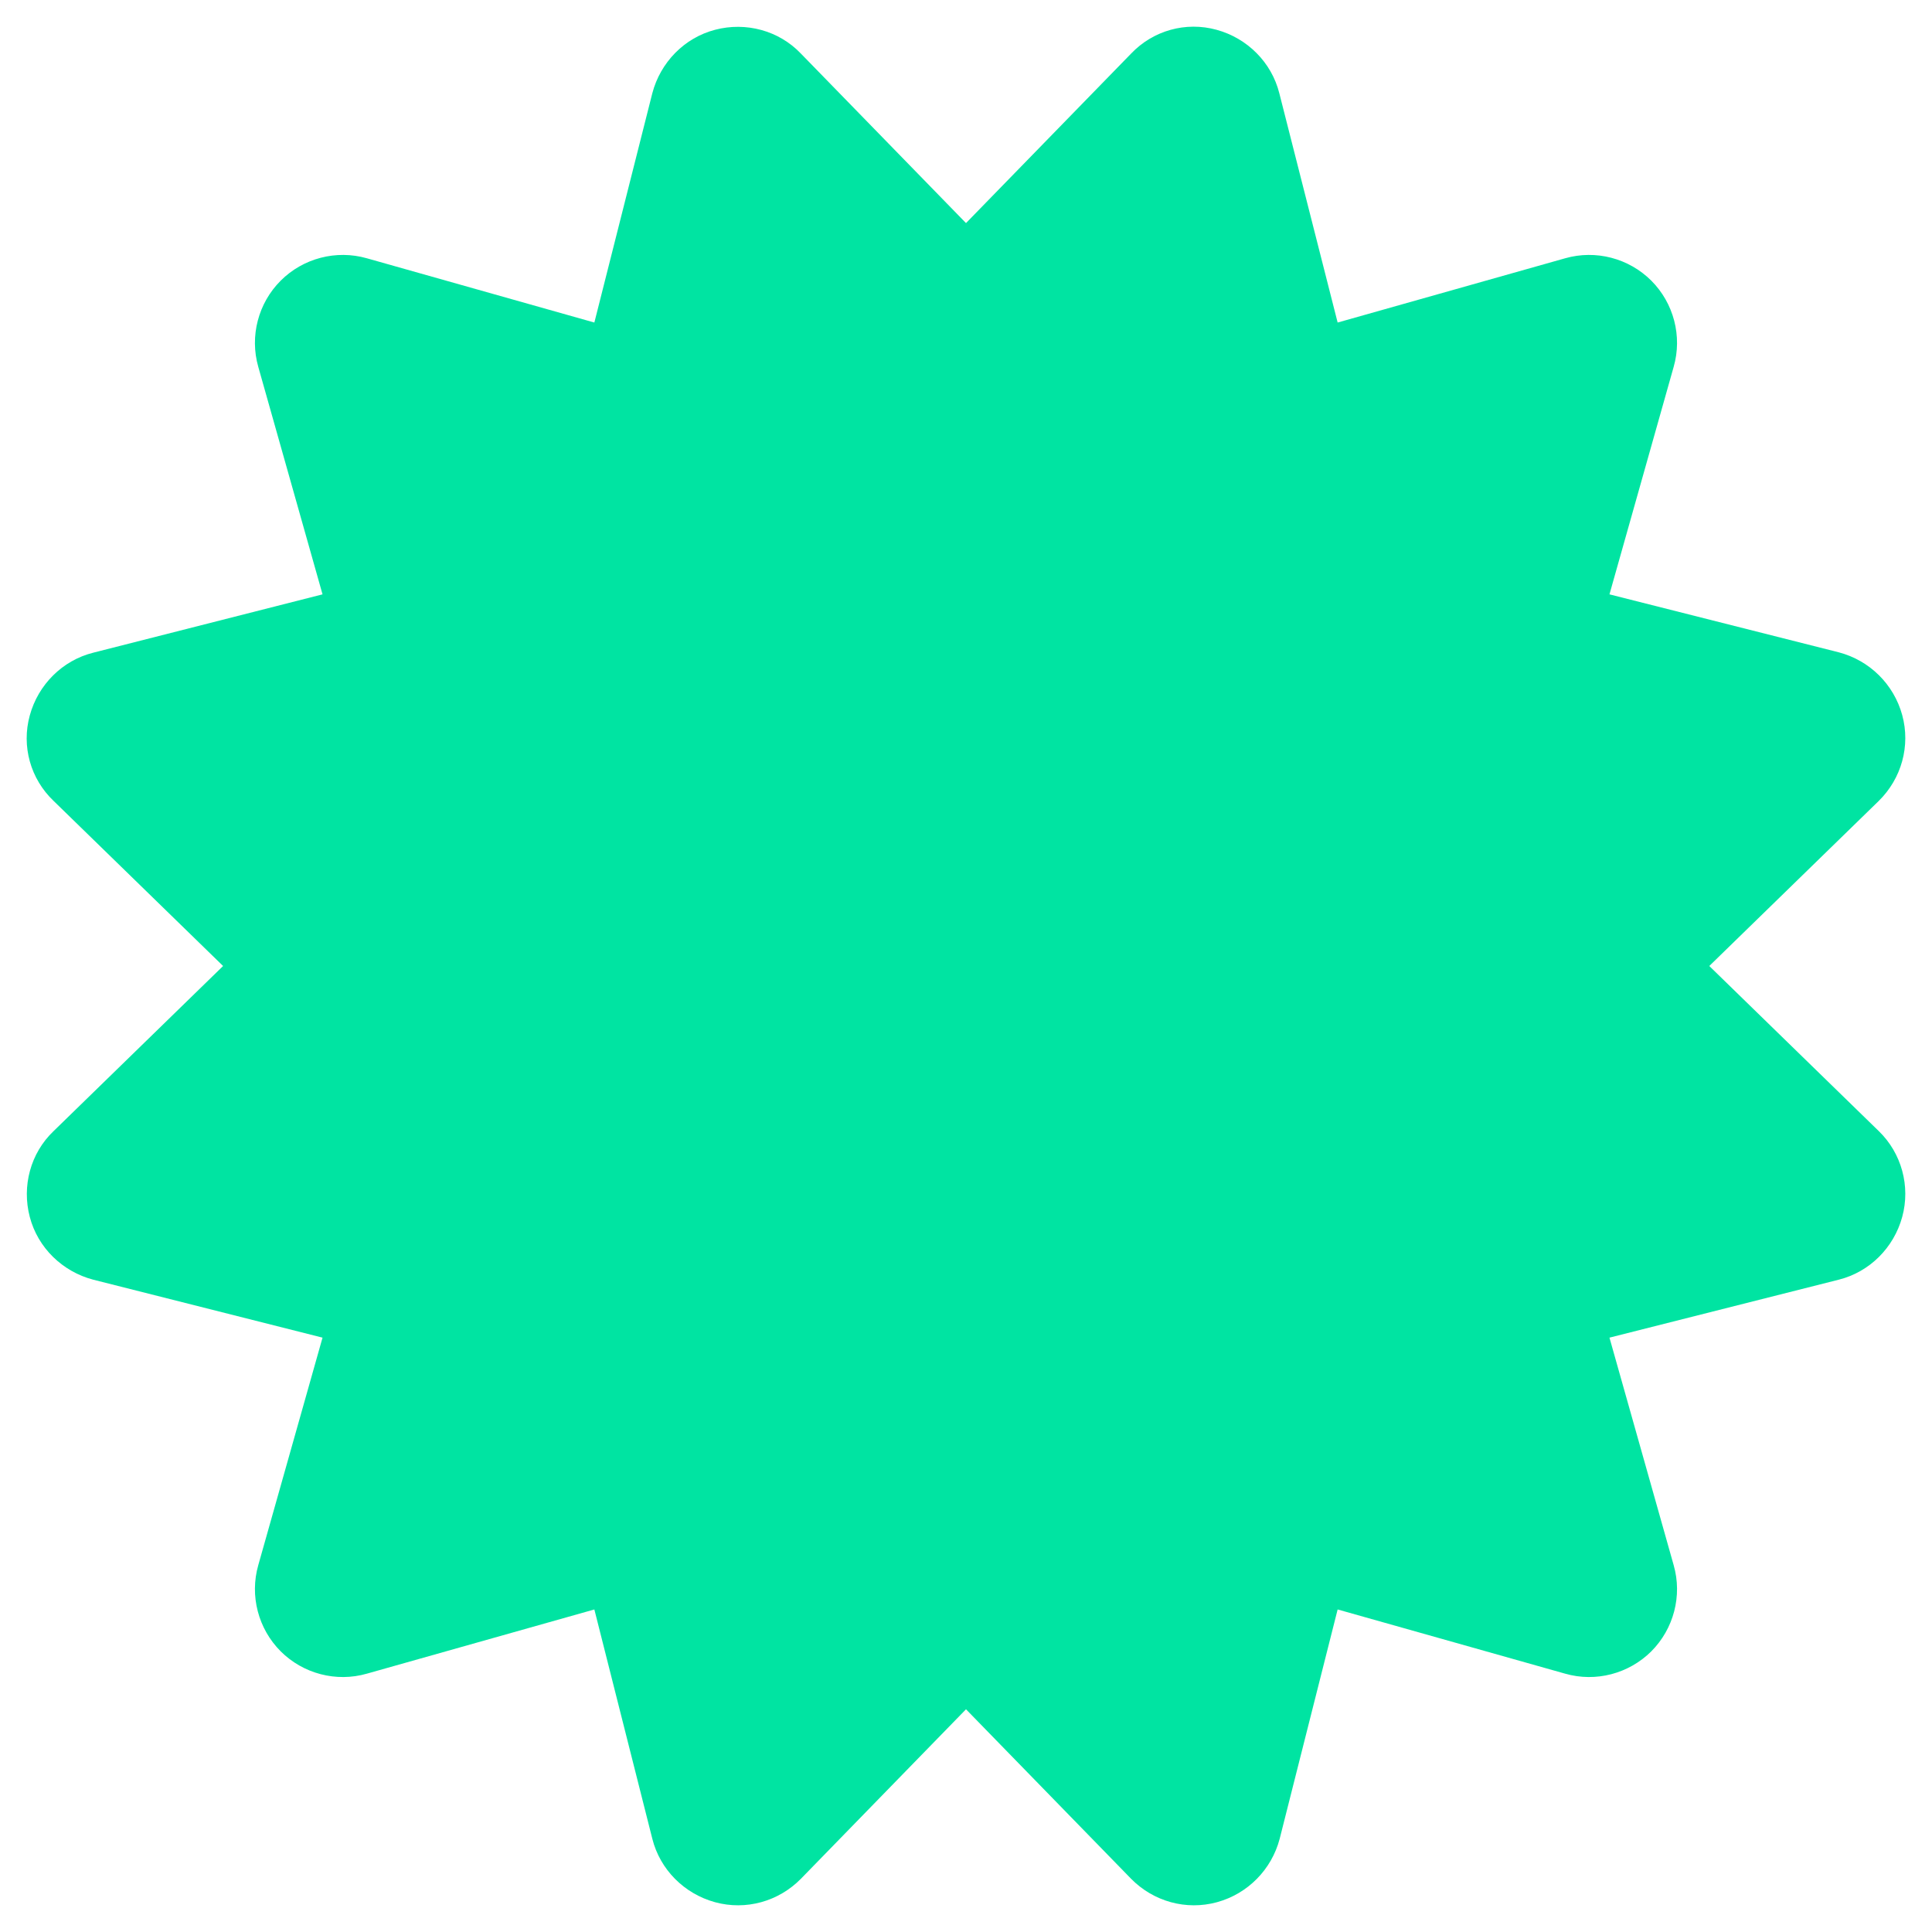 <svg width="36" height="36" viewBox="0 0 36 36" fill="none" xmlns="http://www.w3.org/2000/svg">
<g id="certificate-solid 1" clip-path="url(#clip0_296_769)">
<path id="Vector" d="M14.924 0.999C14.514 0.568 13.898 0.404 13.324 0.555C12.75 0.705 12.306 1.163 12.155 1.737L11.075 6.01L6.837 4.813C6.263 4.649 5.647 4.813 5.23 5.23C4.813 5.647 4.649 6.263 4.813 6.837L6.01 11.075L1.737 12.162C1.163 12.306 0.712 12.757 0.555 13.331C0.397 13.905 0.568 14.514 0.999 14.924L4.157 18L0.999 21.076C0.568 21.486 0.404 22.102 0.555 22.676C0.705 23.25 1.163 23.694 1.737 23.845L6.01 24.925L4.813 29.163C4.649 29.737 4.813 30.352 5.23 30.77C5.647 31.186 6.263 31.351 6.837 31.186L11.075 29.99L12.155 34.263C12.299 34.837 12.75 35.288 13.324 35.445C13.898 35.602 14.507 35.432 14.924 35.008L18 31.85L21.076 35.008C21.493 35.432 22.102 35.602 22.676 35.445C23.25 35.288 23.694 34.837 23.845 34.263L24.925 29.99L29.163 31.186C29.737 31.351 30.352 31.186 30.77 30.77C31.186 30.352 31.351 29.737 31.186 29.163L29.99 24.925L34.263 23.845C34.837 23.701 35.288 23.25 35.445 22.676C35.602 22.102 35.432 21.486 35.008 21.076L31.85 18L35.008 14.924C35.432 14.507 35.602 13.898 35.445 13.324C35.288 12.75 34.837 12.306 34.263 12.155L29.99 11.075L31.186 6.837C31.351 6.263 31.186 5.647 30.77 5.23C30.352 4.813 29.737 4.649 29.163 4.813L24.925 6.01L23.838 1.737C23.694 1.163 23.243 0.712 22.669 0.555C22.095 0.397 21.486 0.568 21.076 0.999L18 4.157L14.924 0.999Z" fill="#00E4A2"/>
</g>
<defs>
<clipPath id="clip0_296_769">
<rect width="35" height="35" fill="white" transform="translate(0.5 0.5)"/>
</clipPath>
</defs>
</svg>
